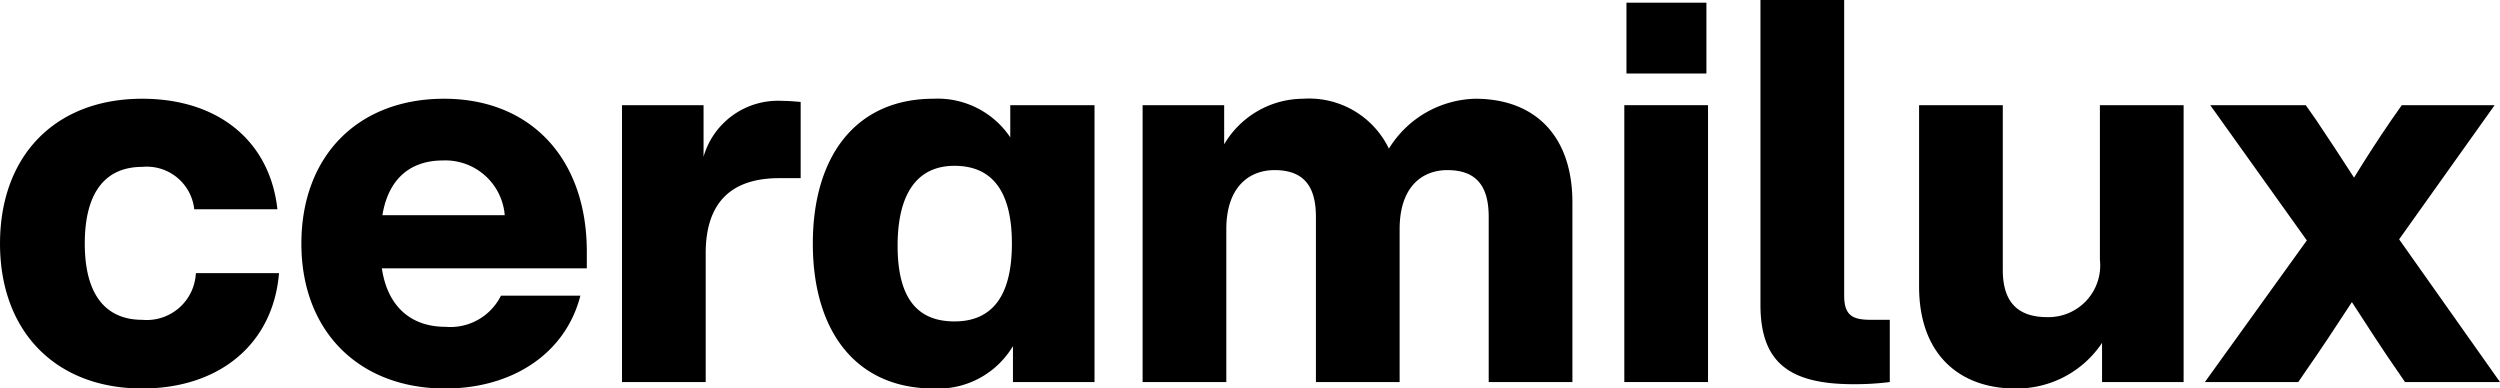 <svg id="Livello_1" data-name="Livello 1" xmlns="http://www.w3.org/2000/svg" width="57.568mm" height="8.946mm" viewBox="0 0 163.186 25.358">
  <path d="M188.252,29.448l6.234-8.756h-6.059l-.665.946c-.841,1.226-1.681,2.522-2.452,3.783-.806-1.261-1.646-2.522-2.487-3.783l-.665-.946H175.924l6.304,8.826-6.655,9.246H181.668l.455-.665c1.051-1.506,2.066-3.047,3.047-4.553.981,1.506,1.961,3.047,3.012,4.553l.455.665h6.199Z" transform="translate(-31.651 -13.827)"/>
  <path d="M168.721,20.692v10.087a3.376,3.376,0,0,1-3.432,3.748c-2.031,0-2.907-1.086-2.907-3.082V20.692h-5.464V32.53c0,4.483,2.697,6.655,6.269,6.655a6.687,6.687,0,0,0,5.674-2.977v2.557h5.324V20.692Z" transform="translate(-31.651 -13.827)"/>
  <path d="M152.623,38.905a18.464,18.464,0,0,0,2.382-.14v-4.063h-1.226c-1.156,0-1.751-.245-1.751-1.576V13.827h-5.464V33.721c0,3.713,1.821,5.184,6.059,5.184" transform="translate(-31.651 -13.827)"/>
  <rect x="106.026" y="6.865" width="5.464" height="18.072"/>
  <rect x="106.166" y="0.175" width="5.219" height="4.623"/>
  <path d="M127.95,20.272a6.814,6.814,0,0,0-5.639,3.257,5.784,5.784,0,0,0-5.604-3.257A6.007,6.007,0,0,0,111.558,23.249V20.692h-5.324V38.765h5.464V28.783c0-2.767,1.506-3.853,3.152-3.853,1.926,0,2.697,1.086,2.697,3.047V38.765h5.464V28.783c0-2.767,1.471-3.853,3.117-3.853,1.926,0,2.697,1.086,2.697,3.047V38.765h5.464V27.032c0-4.343-2.452-6.76-6.339-6.76" transform="translate(-31.651 -13.827)"/>
  <path d="M97.596,20.692v2.101a5.705,5.705,0,0,0-5.008-2.522c-5.043,0-7.88,3.712-7.88,9.457s2.837,9.457,7.88,9.457a5.688,5.688,0,0,0,5.183-2.767v2.347h5.324V20.692ZM93.954,34.807c-2.417,0-3.712-1.506-3.712-4.938s1.296-5.219,3.712-5.219c2.452,0,3.748,1.646,3.748,5.079S96.405,34.807,93.954,34.807Z" transform="translate(-31.651 -13.827)"/>
  <path d="M82.723,20.412a5.054,5.054,0,0,0-5.148,3.643V20.692H72.251V38.765H77.715v-8.406c0-3.397,1.751-4.903,4.798-4.903h1.401V20.482c-.385-.035-.771-.07-1.191-.07" transform="translate(-31.651 -13.827)"/>
  <path d="M69.955,30.254c0-6.094-3.677-9.982-9.316-9.982s-9.316,3.748-9.316,9.457c0,5.744,3.783,9.457,9.386,9.457,4.343,0,7.845-2.242,8.826-6.059H64.351a3.693,3.693,0,0,1-3.642,2.031c-2.136,0-3.748-1.226-4.133-3.818h13.379ZM56.611,27.872c.42-2.522,1.961-3.572,3.958-3.572a3.889,3.889,0,0,1,4.028,3.572Z" transform="translate(-31.651 -13.827)"/>
  <path d="M40.933,39.185c5.008,0,8.546-2.872,8.931-7.53H44.435a3.209,3.209,0,0,1-3.502,3.047c-2.277,0-3.748-1.506-3.748-4.973S38.621,24.72,40.933,24.72a3.115,3.115,0,0,1,3.397,2.767h5.429c-.49-4.448-3.853-7.215-8.826-7.215-5.674,0-9.281,3.713-9.281,9.457S35.294,39.185,40.933,39.185" transform="translate(-31.651 -13.827)"/>
</svg>
